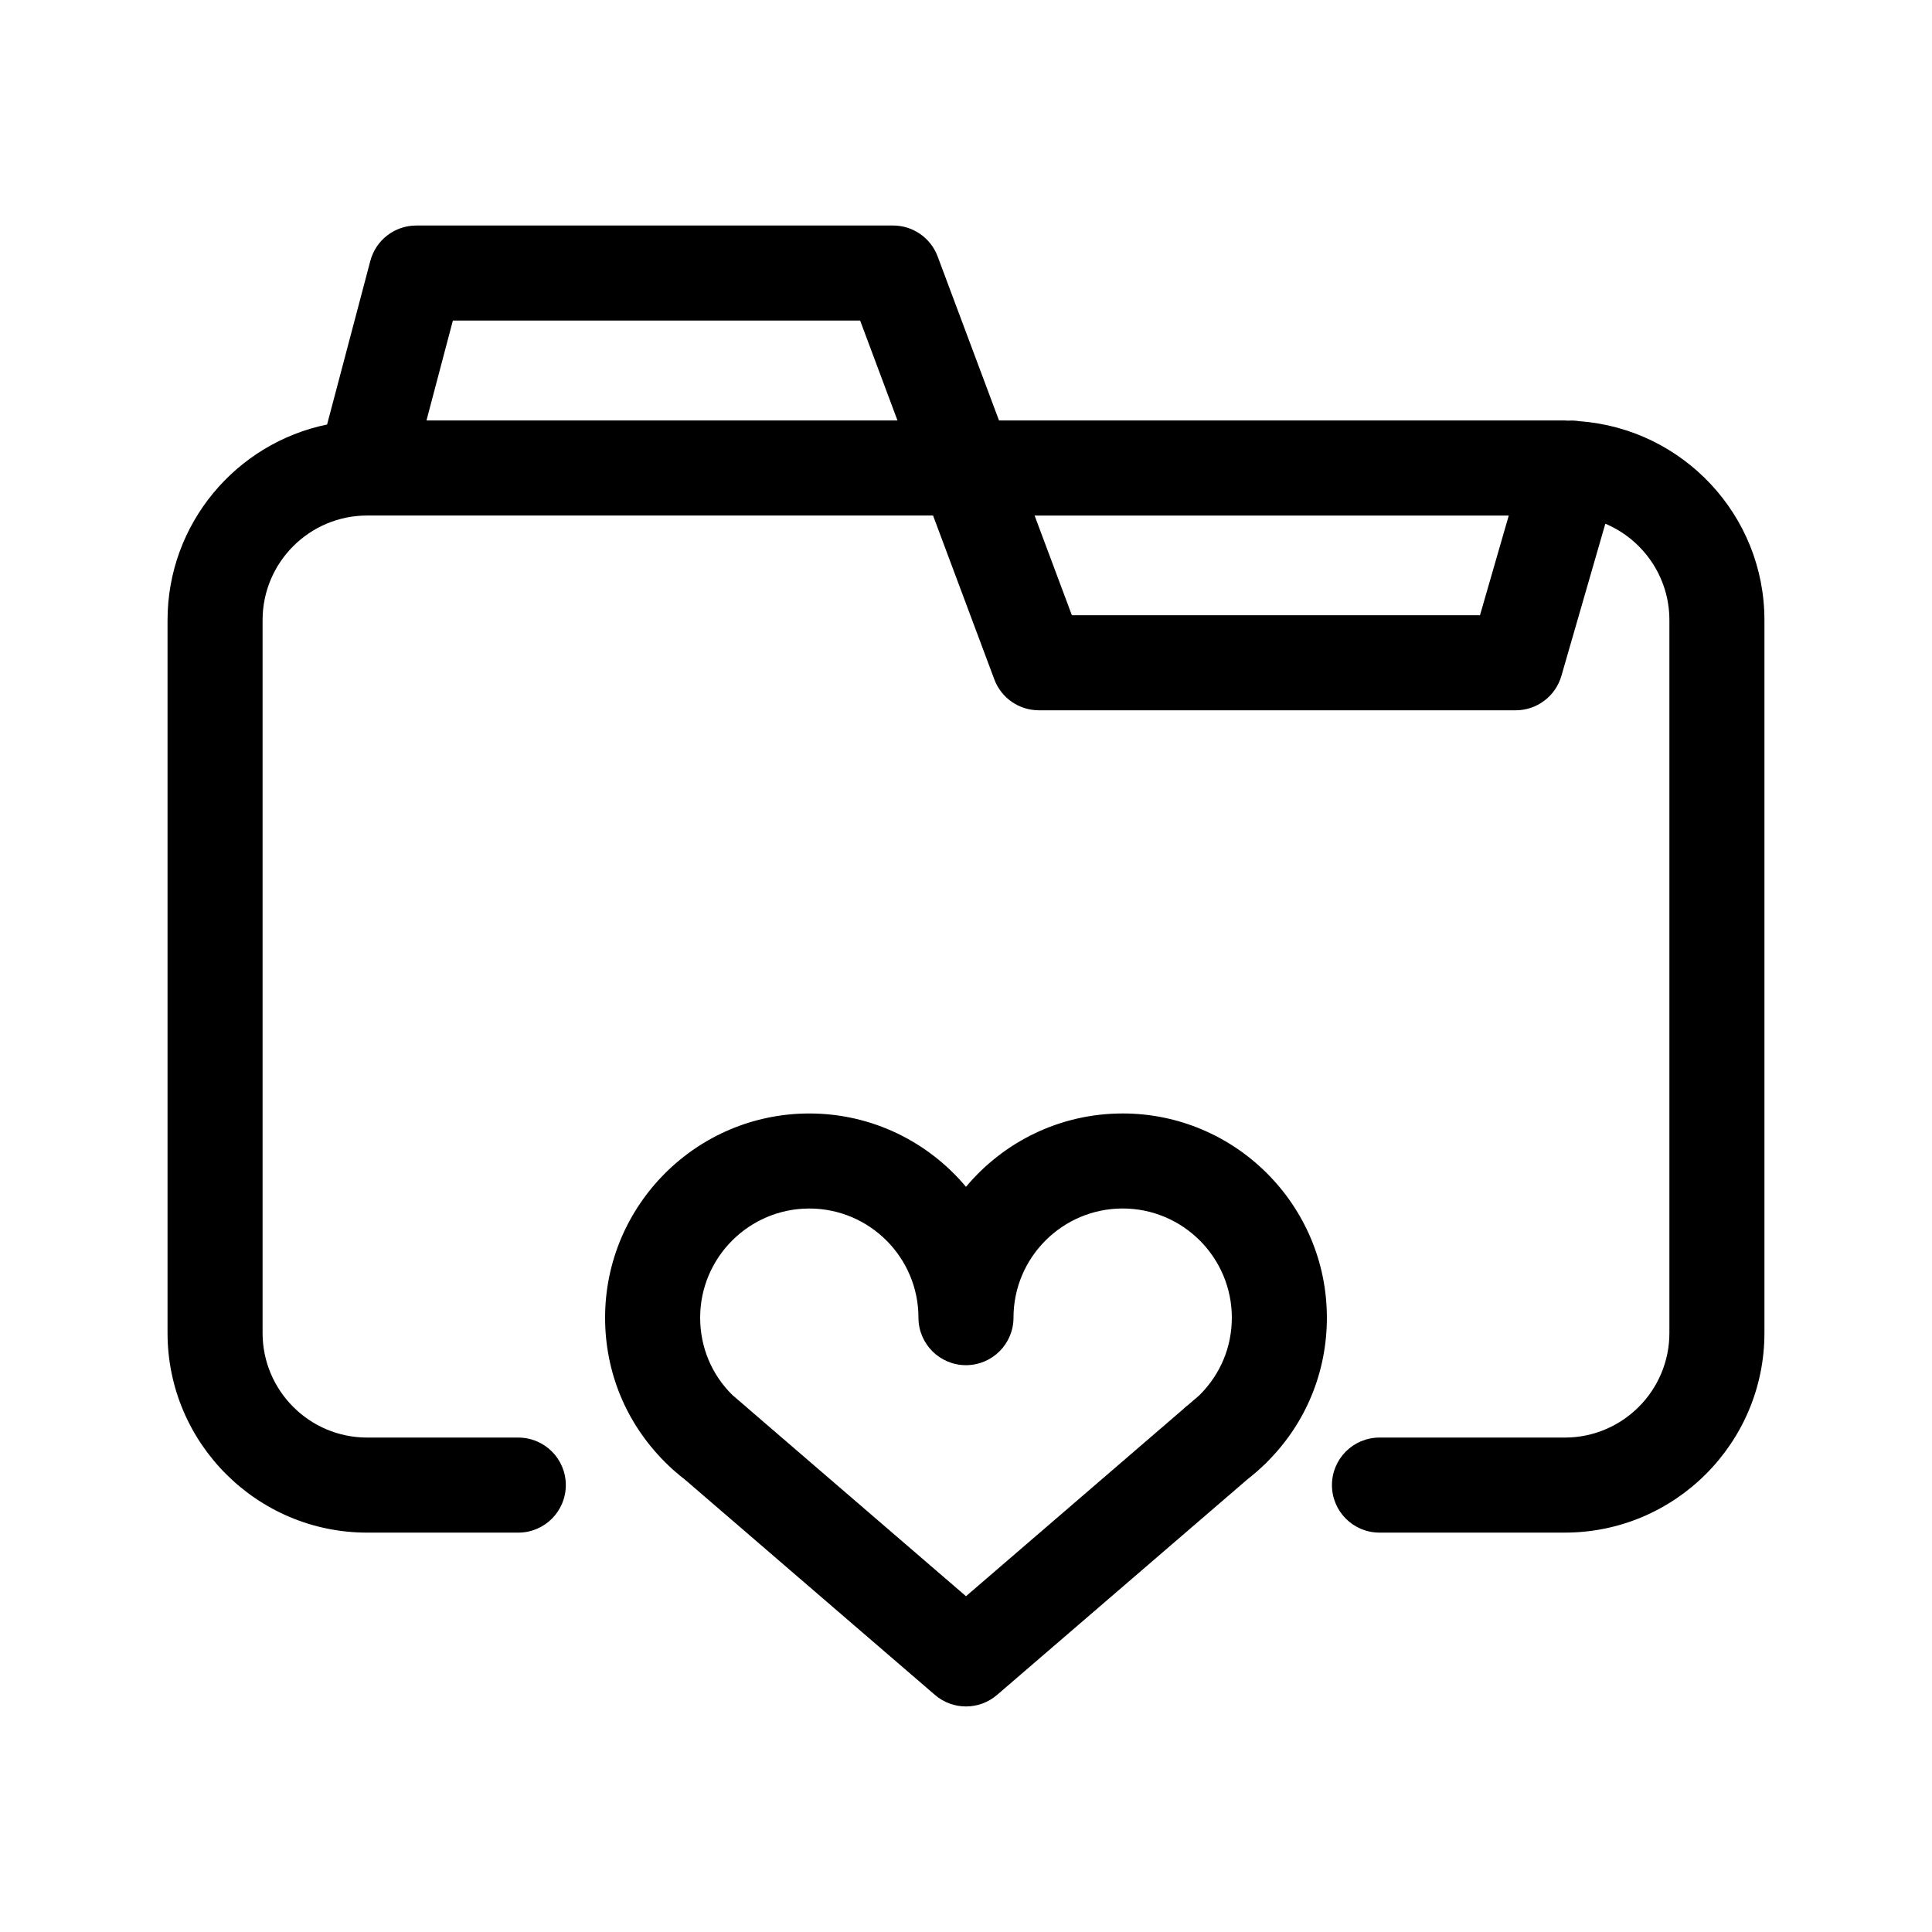 <?xml version="1.0" encoding="UTF-8"?>
<!-- Uploaded to: ICON Repo, www.iconrepo.com, Generator: ICON Repo Mixer Tools -->
<svg fill="#000000" width="800px" height="800px" version="1.1" viewBox="144 144 512 512" xmlns="http://www.w3.org/2000/svg">
 <g>
  <path d="m562.61 255.63c-1.004-0.168-1.996-0.227-2.973-0.152-0.312-0.004-0.621-0.047-0.938-0.047h-149.95l-16.27-43.484c-1.844-4.922-6.543-8.184-11.801-8.184l-126.36 0.004c-5.719 0-10.715 3.848-12.176 9.375l-11.461 43.363c-24.098 4.934-42.281 26.293-42.281 51.828v188.93c0 29.172 23.73 52.898 52.898 52.898h40.055c6.957 0 12.594-5.637 12.594-12.594 0-6.957-5.637-12.594-12.594-12.594l-40.055-0.004c-15.281 0-27.711-12.43-27.711-27.711v-188.93c0-15.281 12.43-27.711 27.711-27.711h149.97l16.242 43.434c1.84 4.922 6.543 8.184 11.801 8.184h126.37c5.606 0 10.543-3.715 12.102-9.105l11.648-40.344c9.965 4.203 16.977 14.066 16.977 25.543v188.93c0 15.281-12.43 27.711-27.711 27.711h-49.121c-6.957 0-12.594 5.637-12.594 12.594 0 6.957 5.637 12.594 12.594 12.594h49.121c29.172 0 52.898-23.73 52.898-52.898v-188.93c0.004-27.848-21.641-50.684-48.984-52.699zm-305.59-0.199 6.996-26.477h107.93l9.898 26.477zm279.19 51.617h-108.15l-9.883-26.426h125.66z"/>
  <path d="m441.52 439.08c-16.668 0-31.594 7.566-41.523 19.445-9.934-11.875-24.863-19.441-41.52-19.441-29.84 0-54.121 24.277-54.121 54.121 0 14.438 5.57 27.941 15.816 38.207 0.262 0.281 0.535 0.551 0.828 0.812 1.395 1.352 2.887 2.629 4.445 3.828l66.336 57.129c2.363 2.031 5.289 3.047 8.219 3.047 2.926 0 5.856-1.02 8.219-3.047l66.453-57.219c1.375-1.066 2.734-2.231 4.117-3.547l0.012-0.012c0.422-0.359 0.812-0.742 1.168-1.145 10.113-10.176 15.668-23.652 15.668-38.062 0-29.836-24.277-54.117-54.117-54.117zm20.344 74.664-3.074 2.644c-0.055 0.039-0.105 0.082-0.16 0.117-0.398 0.312-0.77 0.645-1.129 0.988l-57.5 49.52-57.703-49.688c-0.039-0.035-0.082-0.074-0.121-0.105-0.188-0.176-0.383-0.348-0.578-0.516l-3.512-3.008c-5.512-5.43-8.539-12.699-8.539-20.496 0-15.949 12.977-28.93 28.93-28.93 15.949 0 28.922 12.973 28.922 28.922 0 6.957 5.637 12.594 12.594 12.594 6.957 0 12.594-5.637 12.594-12.594 0-15.949 12.977-28.93 28.93-28.93 15.949 0 28.93 12.977 28.93 28.93 0.004 7.754-3 15-8.582 20.551z"/>
 </g>
</svg>